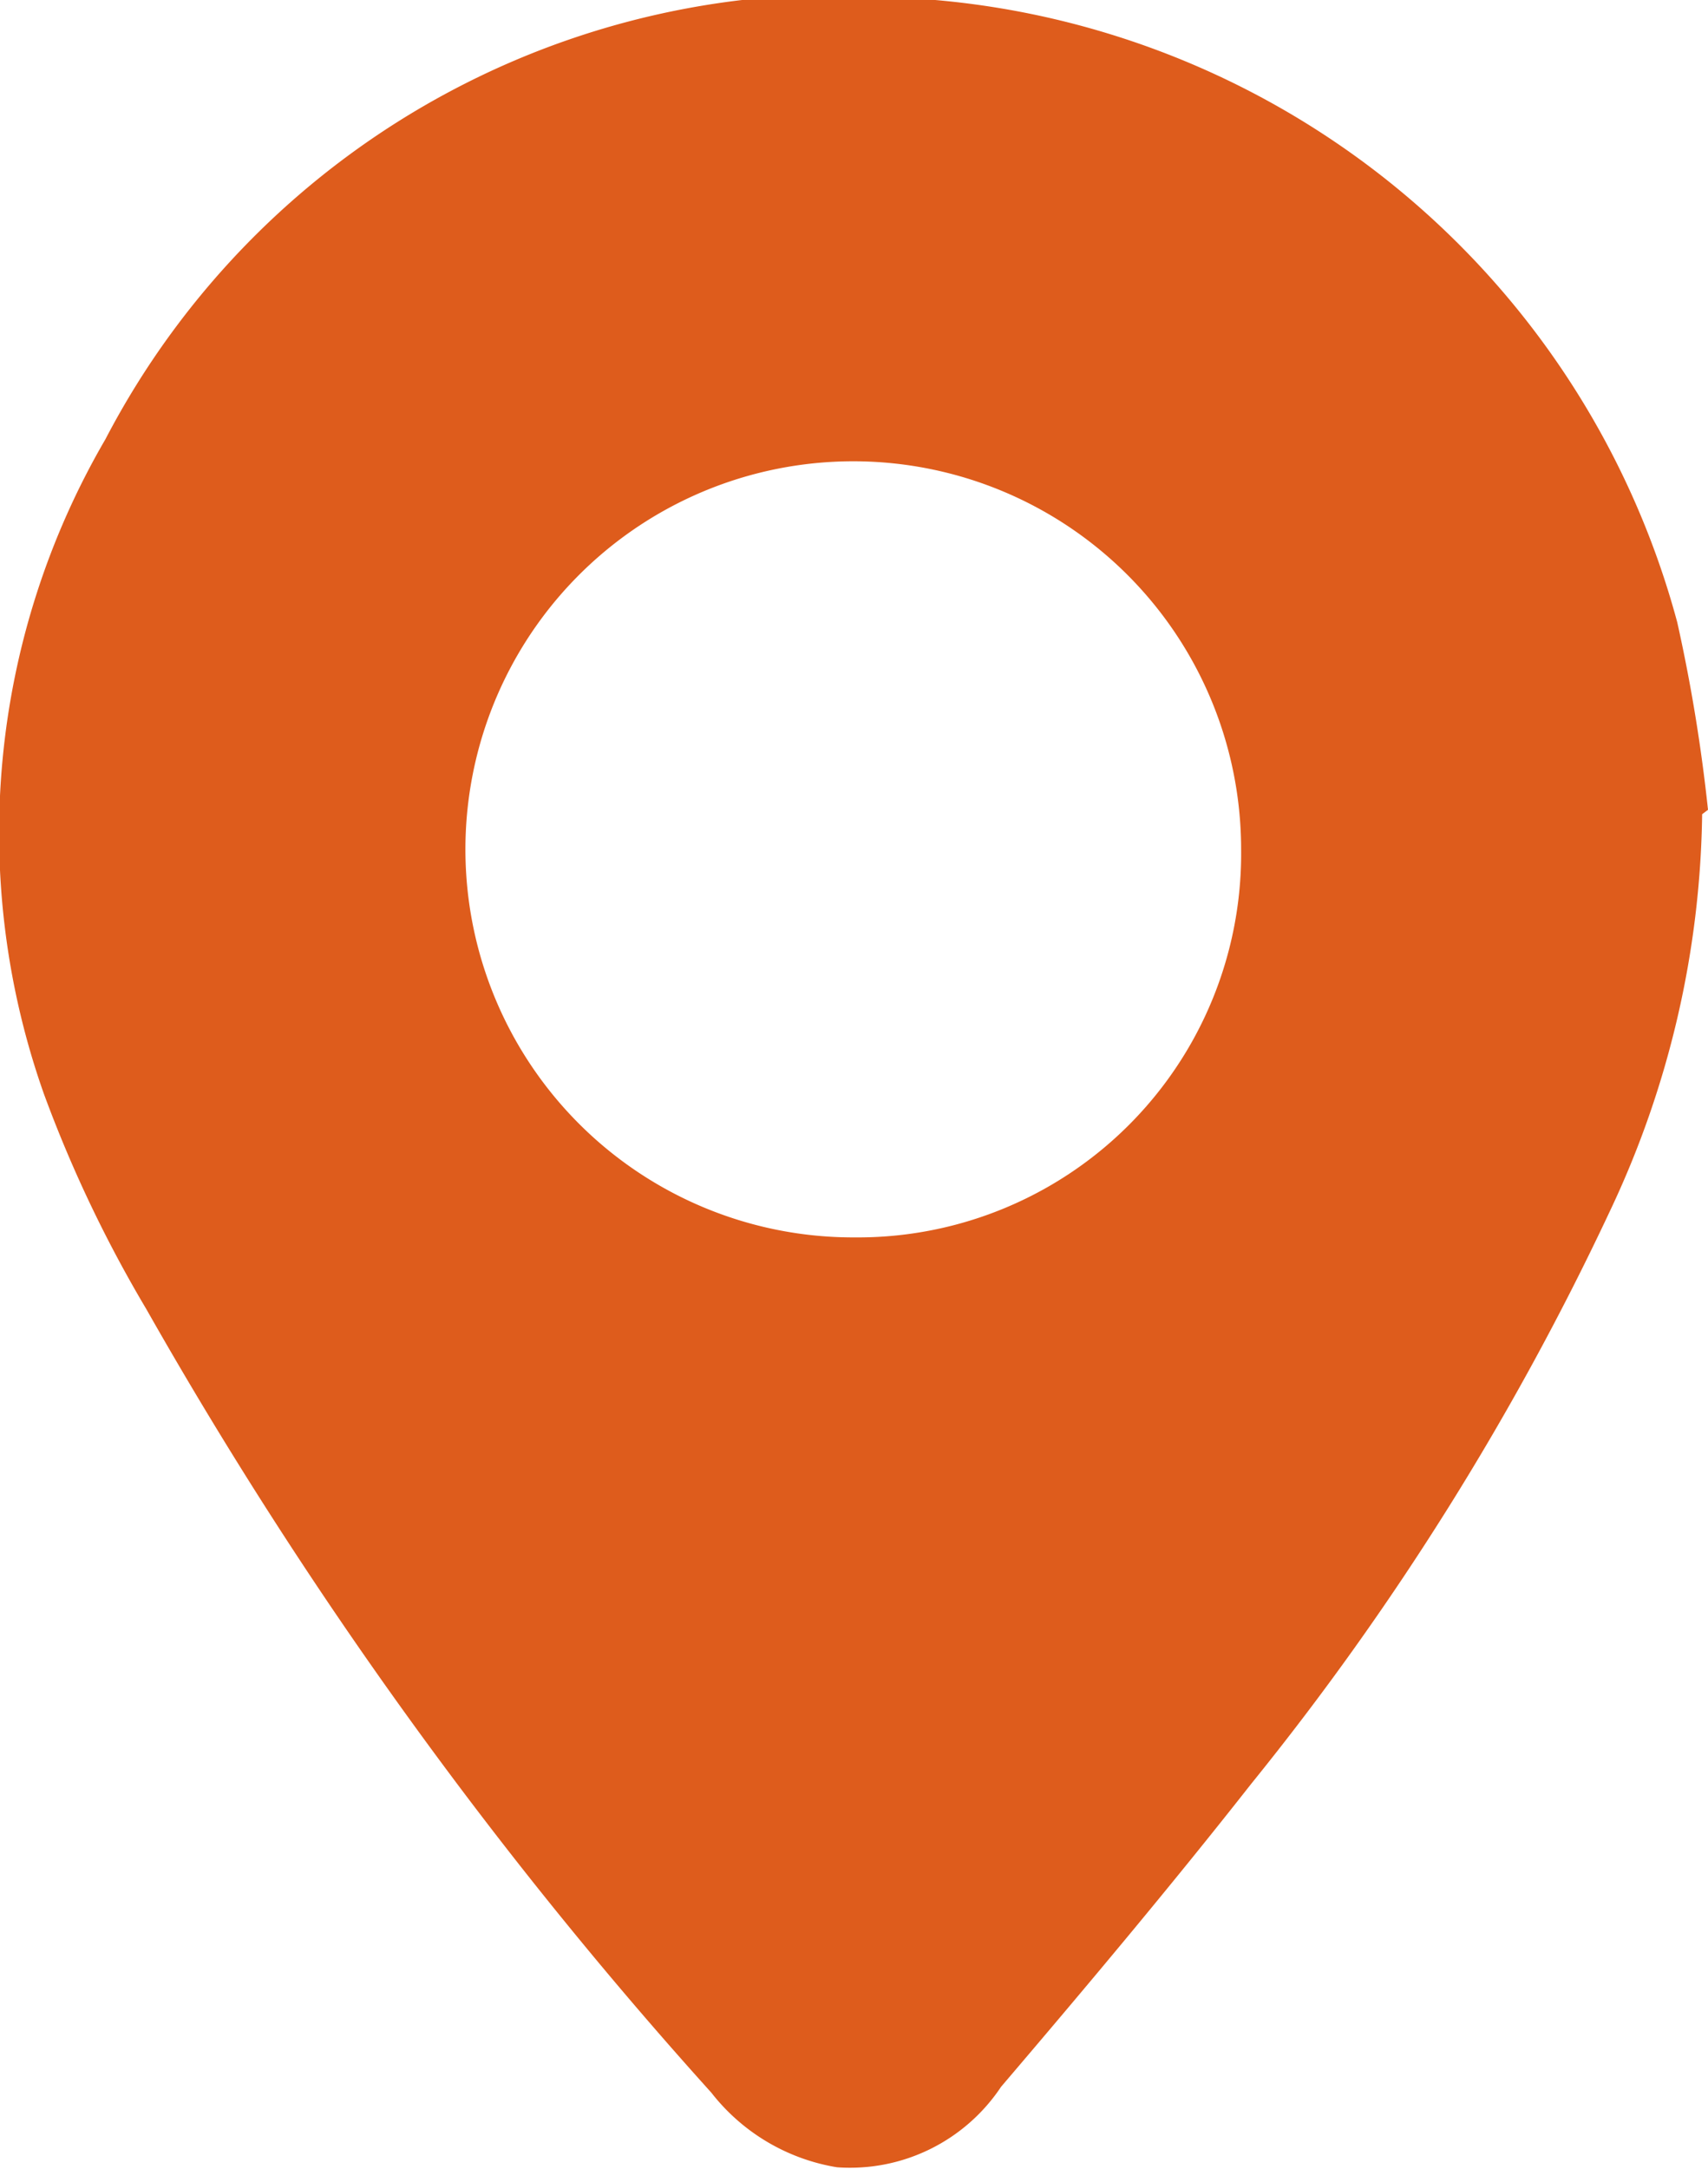 <svg xmlns="http://www.w3.org/2000/svg" viewBox="0 0 11.67 14.81"><defs><style>.cls-1{fill:#de5c1c;}</style></defs><g id="Capa_2" data-name="Capa 2"><g id="join_us" data-name="join us"><path class="cls-1" d="M11.63,5.56A6.52,6.52,0,0,1,11,8.27a19.14,19.14,0,0,1-2.45,3.91c-.55.7-1.13,1.39-1.71,2.07a1.24,1.24,0,0,1-1.12.55,1.37,1.37,0,0,1-.86-.51A30.31,30.31,0,0,1,1,8.94,8.85,8.85,0,0,1,.3,7.47,5.34,5.34,0,0,1,.72,3,5.65,5.65,0,0,1,6.39,0a5.77,5.77,0,0,1,5.07,4.25,11.38,11.38,0,0,1,.21,1.28ZM8.48,5.8A2.65,2.65,0,1,0,5.84,8.45,2.62,2.62,0,0,0,8.48,5.8Z"/></g></g></svg>